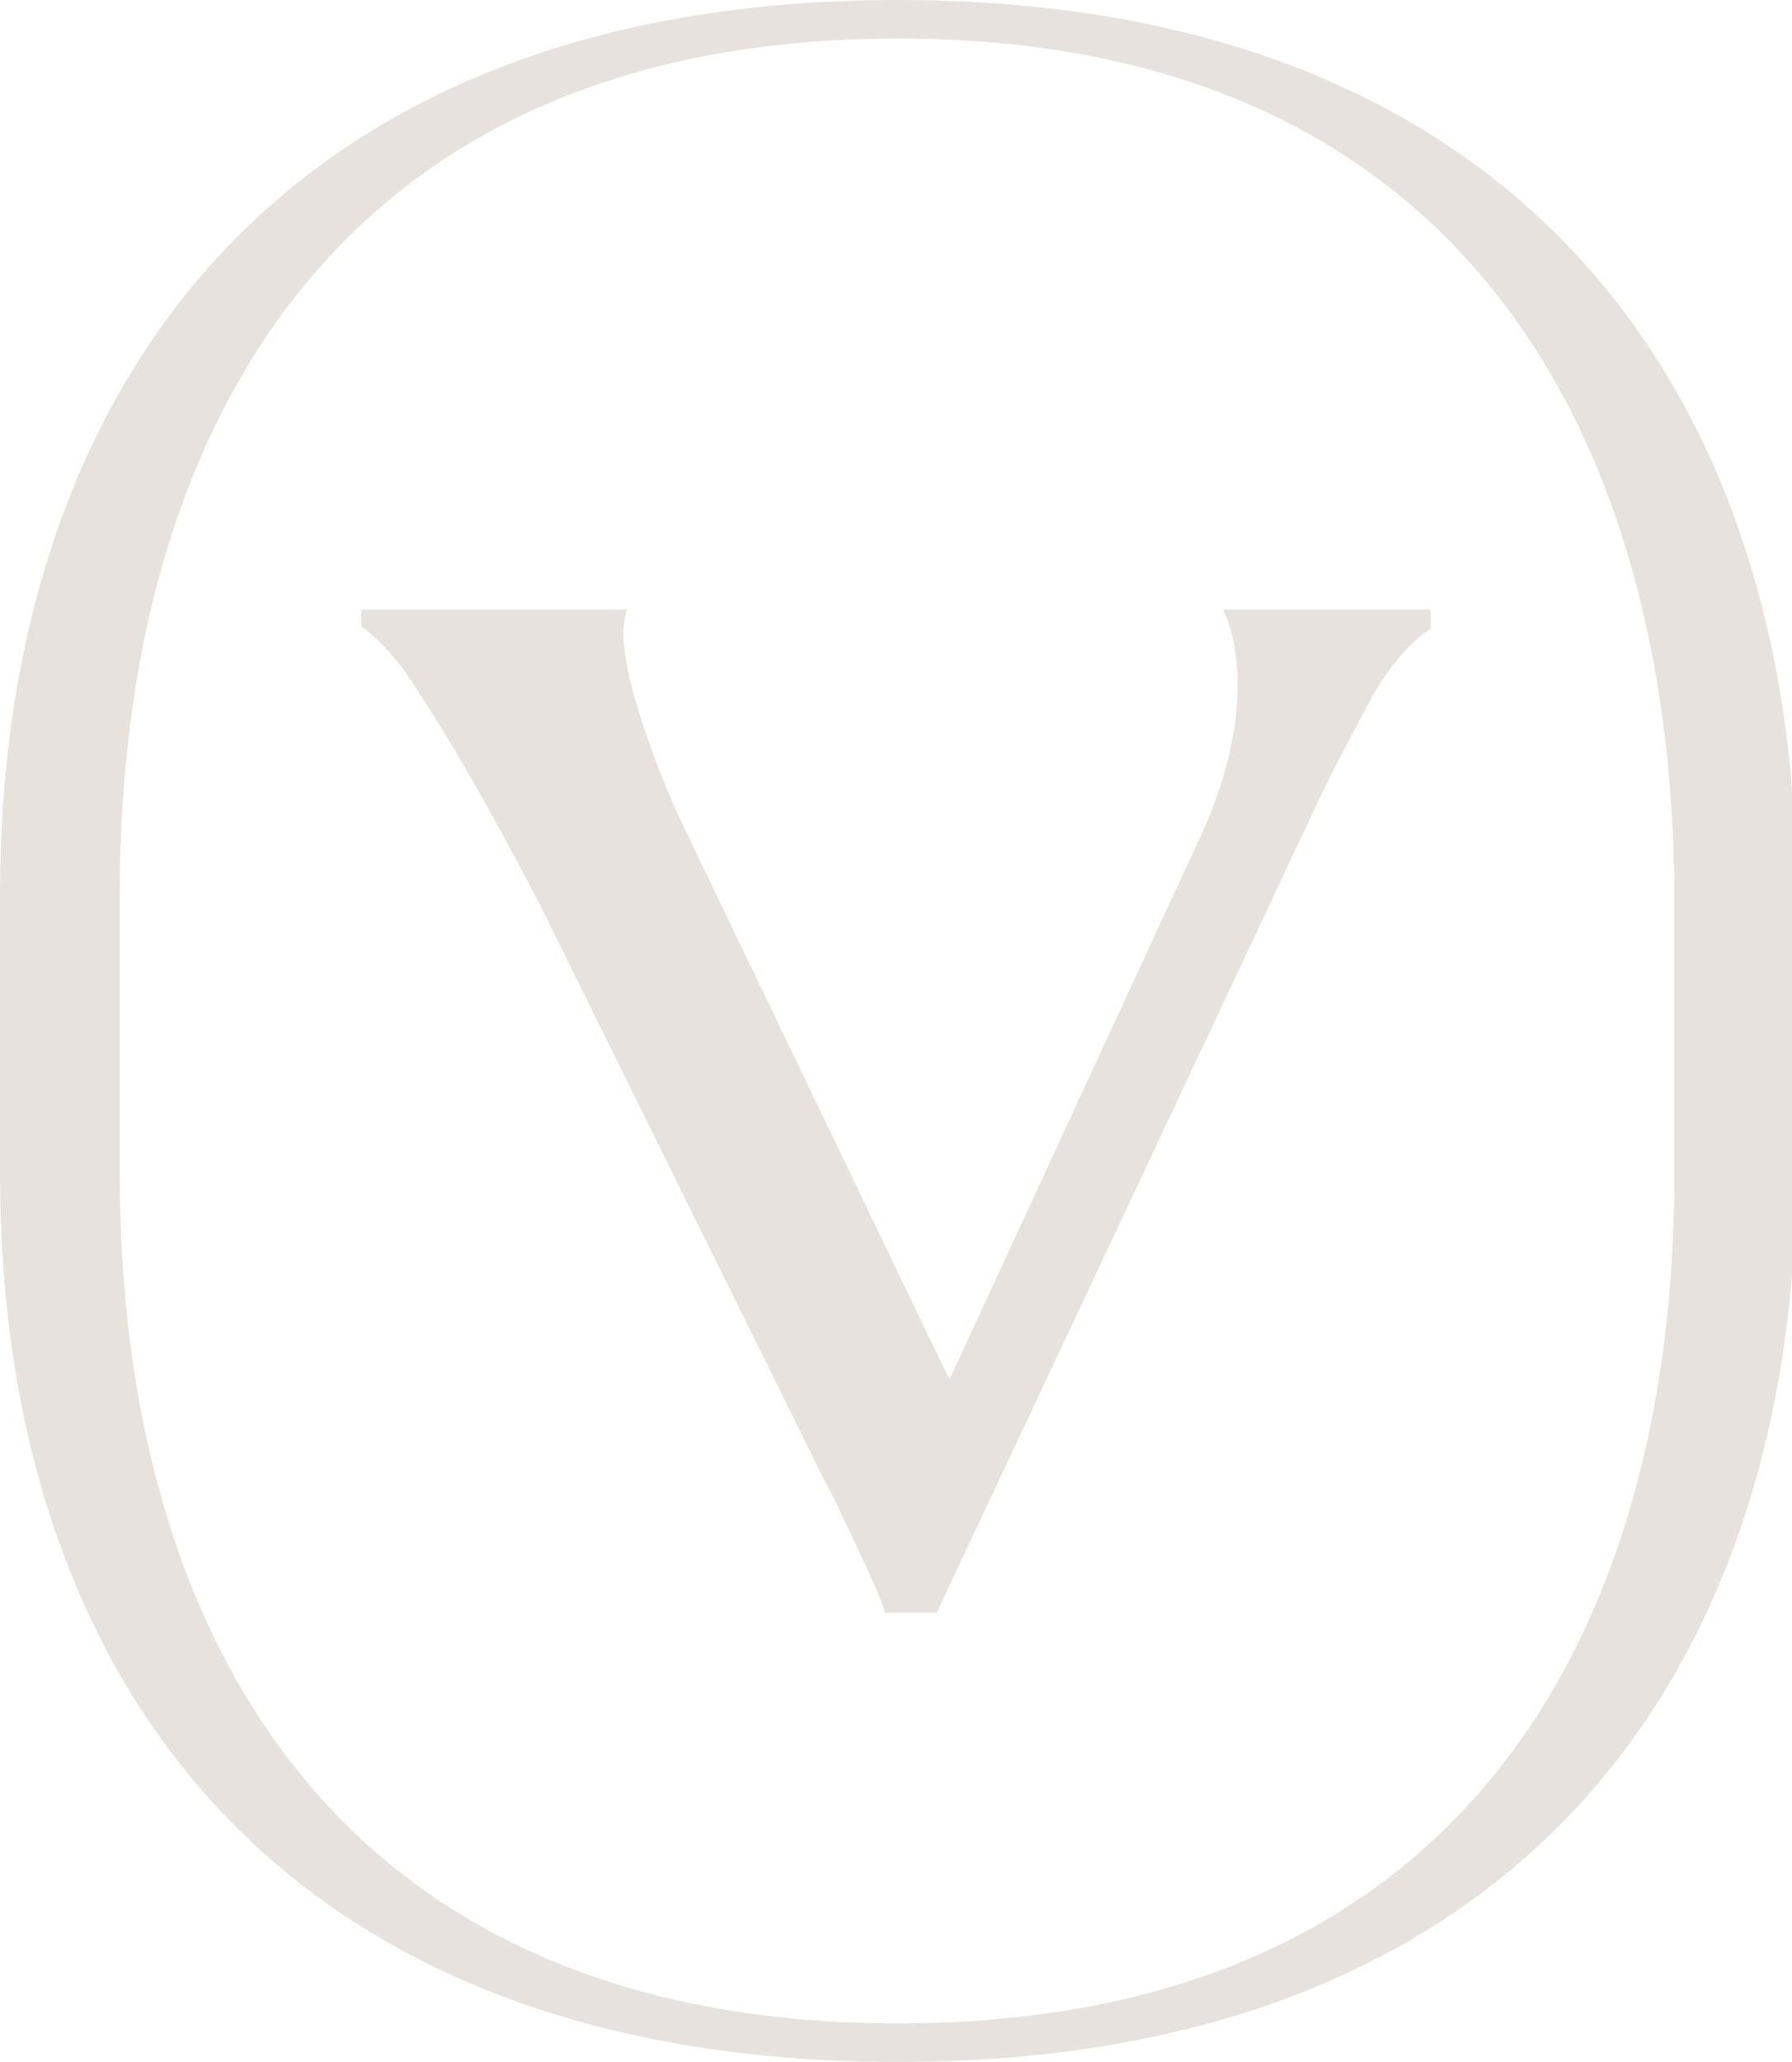 <?xml version="1.0" encoding="utf-8"?>
<!-- Generator: Adobe Illustrator 25.0.1, SVG Export Plug-In . SVG Version: 6.00 Build 0)  -->
<svg version="1.1" id="Layer_1" xmlns="http://www.w3.org/2000/svg" xmlns:xlink="http://www.w3.org/1999/xlink" x="0px" y="0px"
	 viewBox="0 0 83.8 96.4" style="enable-background:new 0 0 83.8 96.4;" xml:space="preserve">
<style type="text/css">
	.st0{fill:#E7E2DD;}
</style>
<g>
	<path class="st0" d="M67,28.5h-9.8c0,0,2.1,3.8-1.1,10.7c-3.2,6.9-11.7,25.3-11.7,25.3L31.8,38.3c-0.8-1.7-3-7.1-2.6-9.3l0.1-0.5
		H17.7v0h-0.8v0.8c0,0,1.3,0.8,2.7,3.1c2.3,3.5,4.5,7.7,5.6,9.8l13.1,26.5c0.4,0.8,0.8,1.5,1.1,2.2c0.8,1.7,1.4,2.9,1.9,4.2l0.1,0.3
		h2.4l18.2-38.7c0.5-1,1.3-2.5,2.2-4.2c1.4-2.4,2.7-3.1,2.7-3.1V28.5z"/>
	<path class="st0" d="M42,96.4c-29,0-42-18-42-41.5V41.8C0,18.3,13,0,42,0c29,0,42,18.3,42,41.8v13.1C83.9,78.3,70.9,96.4,42,96.4
		 M42,1.8C15.7,1.8,5.6,20.2,5.6,41.8v13.1c0,21.5,10.1,39.7,36.4,39.7c26.3,0,36.3-18.2,36.3-39.7V41.8C78.2,20.2,68.2,1.8,42,1.8"
		/>
</g>
</svg>
